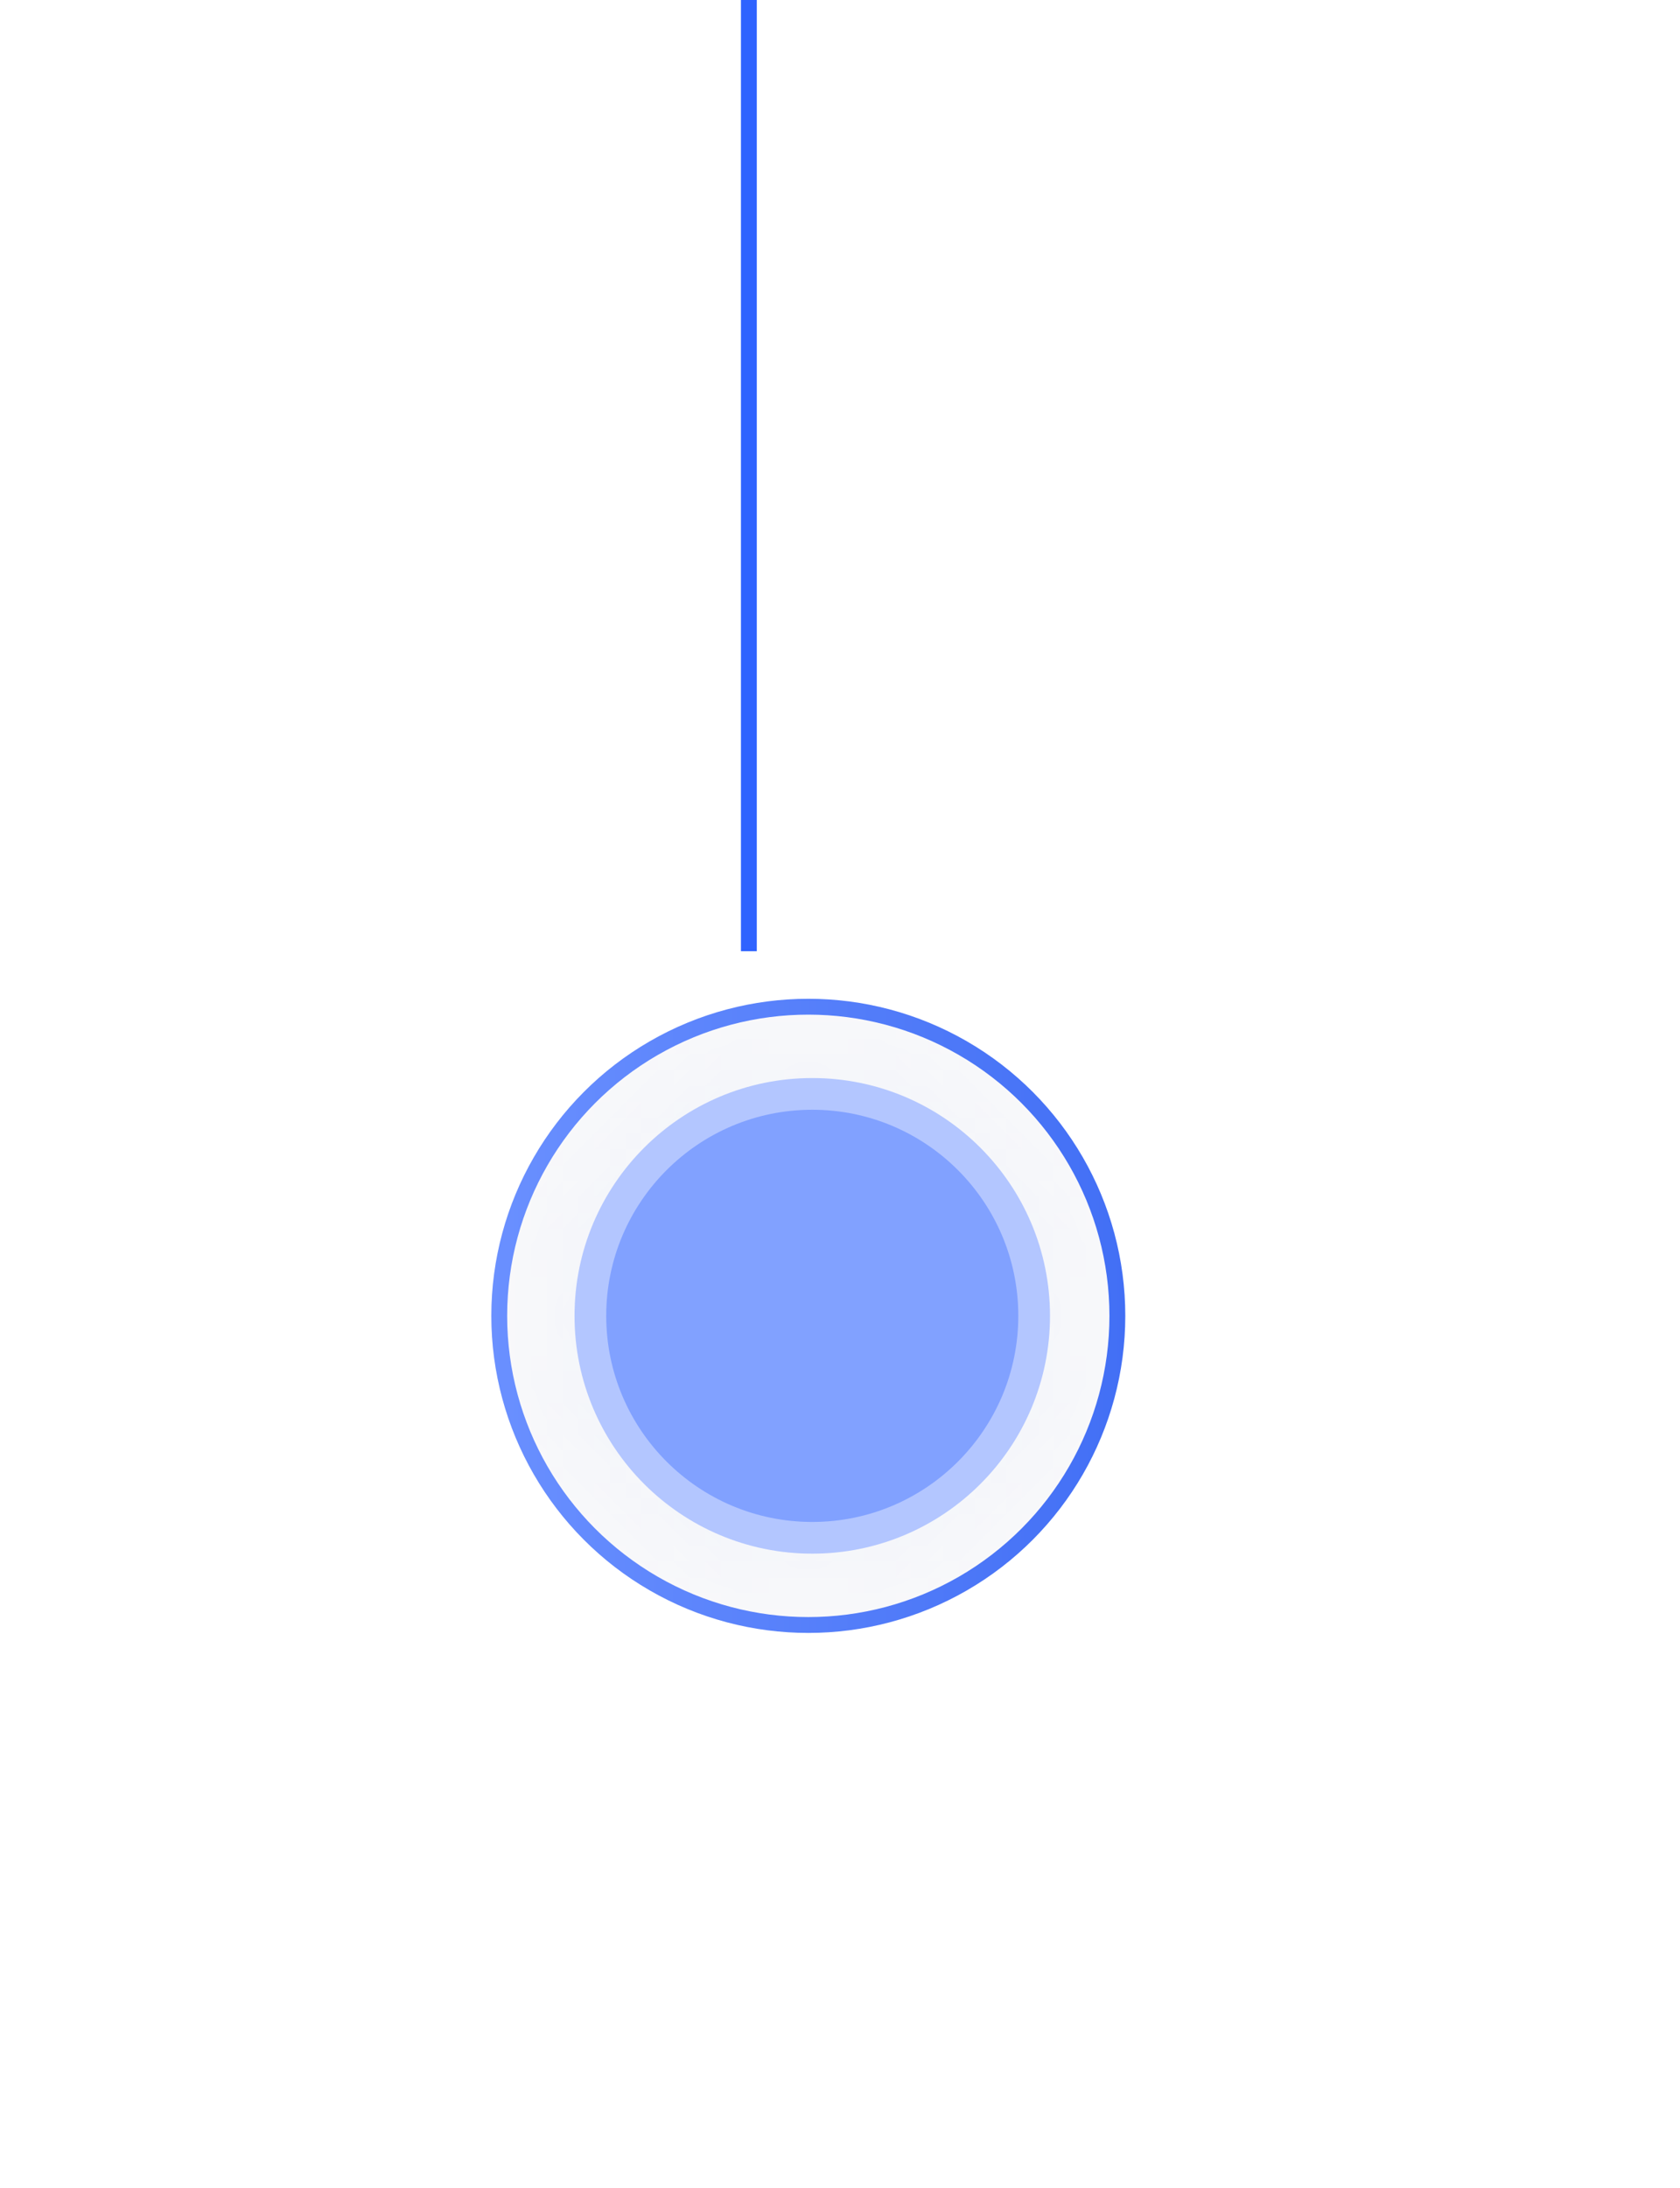<svg xmlns="http://www.w3.org/2000/svg" id="screenshot-6a6eef78-7e7d-805b-8006-9761fc2755a7" width="106" height="138" fill="none" viewBox="-27 0 106 138"><g id="shape-6a6eef78-7e7d-805b-8006-9761fc2755a7"><g id="shape-f6254b1e-ac2b-80db-8006-8ff8b85724fb" filter="url(#filter-render-2)"><defs><filter id="filter-render-2" width="2.65" height="2.65" x="-.675" y="-.675" color-interpolation-filters="sRGB" filterUnits="objectBoundingBox"><feFlood flood-opacity="0" result="BackgroundImageFix"/><feColorMatrix in="SourceAlpha" values="0 0 0 0 0 0 0 0 0 0 0 0 0 0 0 0 0 0 127 0"/><feOffset dx="4" dy="4"/><feGaussianBlur stdDeviation="2"/><feColorMatrix values="0 0 0 0 0.506 0 0 0 0 0.631 0 0 0 0 1 0 0 0 0.3 0"/><feBlend in2="BackgroundImageFix" result="filter_f6254b1e-ac2b-80db-8006-8ffc3d642863"/><feBlend in="SourceGraphic" in2="filter_f6254b1e-ac2b-80db-8006-8ffc3d642863" result="shape"/></filter></defs><g id="shape-f6254b1e-ac2b-80db-8006-8ff8b85724fe"><defs><radialGradient id="fill-color-gradient-render-3-1" cx=".5" cy=".5" r=".5" gradientTransform="matrix(1, -0, 0, 1, -0, 0)"><stop offset="0" stop-color="#6a90ff"/><stop offset="1" stop-color="#6a90ff" stop-opacity=".15"/></radialGradient><pattern id="fill-0-render-3" width="40" height="40" x="-0" y="59" patternUnits="userSpaceOnUse"><path d="M0 0h40v40H0Z" style="fill:url(#fill-color-gradient-render-3-1)"/><path d="M0 0h40v40H0Z" style="fill:#fafafa;fill-opacity:.9"/></pattern></defs><circle id="fills-f6254b1e-ac2b-80db-8006-8ff8b85724fe" cx="20" cy="79" r="20" fill="url(#fill-0-render-3)" class="fills" transform="matrix(-1 0 0 1 40 0)"/><g id="strokes-8274002e-7aff-806d-8006-97620951f837-f6254b1e-ac2b-80db-8006-8ff8b85724fe" class="strokes"><g class="inner-stroke-shape" transform="matrix(-1 0 0 1 40 0)"><defs><linearGradient id="stroke-color-gradient-render-3-0" x1="0" x2="1" y1=".5" y2=".5"><stop offset="0" stop-color="#426ff5"/><stop offset="1" stop-color="#6a90ff"/></linearGradient><clipPath id="inner-stroke-render-3-f6254b1e-ac2b-80db-8006-8ff8b85724fe-0"><use href="#stroke-shape-render-3-f6254b1e-ac2b-80db-8006-8ff8b85724fe-0"/></clipPath><circle id="stroke-shape-render-3-f6254b1e-ac2b-80db-8006-8ff8b85724fe-0" cx="20" cy="79" r="20" style="fill:none;stroke-width:2px;stroke:url(#stroke-color-gradient-render-3-0)"/></defs><use clip-path="url(#inner-stroke-render-3-f6254b1e-ac2b-80db-8006-8ff8b85724fe-0)" href="#stroke-shape-render-3-f6254b1e-ac2b-80db-8006-8ff8b85724fe-0"/></g></g></g><g id="shape-f6254b1e-ac2b-80db-8006-8ff8b85724ff"><defs><filter id="filter-render-4" width="3" height="3" x="-1" y="-1" color-interpolation-filters="sRGB" filterUnits="objectBoundingBox"><feFlood flood-opacity="0" result="BackgroundImageFix"/><feColorMatrix in="SourceAlpha" values="0 0 0 0 0 0 0 0 0 0 0 0 0 0 0 0 0 0 127 0"/><feMorphology in="SourceAlpha" operator="dilate" radius="1" result="filter_19ba0fcf-20b8-8086-8006-8fe229f68d29"/><feOffset/><feGaussianBlur stdDeviation="2"/><feColorMatrix values="0 0 0 0 0.573 0 0 0 0 0.678 0 0 0 0 1 0 0 0 0.5 0"/><feBlend in2="BackgroundImageFix" result="filter_19ba0fcf-20b8-8086-8006-8fe229f68d29"/><feBlend in="SourceGraphic" in2="filter_19ba0fcf-20b8-8086-8006-8fe229f68d29" result="shape"/></filter></defs><circle id="fills-f6254b1e-ac2b-80db-8006-8ff8b85724ff" cx="20.25" cy="79" r="15" class="fills" filter="url(#filter-render-4)" transform="matrix(-1 0 0 1 40.5 0)"/></g><g id="shape-f6254b1e-ac2b-80db-8006-8ff8b8572500"><circle id="fills-f6254b1e-ac2b-80db-8006-8ff8b8572500" cx="20.25" cy="79" r="15" class="fills" style="fill:#b3c6ff;fill-opacity:1" transform="matrix(-1 0 0 1 40.5 0)"/></g><g id="shape-f6254b1e-ac2b-80db-8006-8ff8b8572501"><circle id="fills-f6254b1e-ac2b-80db-8006-8ff8b8572501" cx="20.25" cy="79" r="13" class="fills" style="fill:#81a1ff;fill-opacity:1" transform="matrix(-1 0 0 1 40.5 0)"/></g></g><g id="shape-f6254b1e-ac2b-80db-8006-8ff8b85724fc"><path id="fills-f6254b1e-ac2b-80db-8006-8ff8b85724fc" d="M20.25 0v60" class="fills"/><g class="strokes"><path id="strokes-8274002e-7aff-806d-8006-97620953bcd7-f6254b1e-ac2b-80db-8006-8ff8b85724fc" d="M20.25 0v60" class="stroke-shape" style="fill:none;stroke-width:1px;stroke:#2f63ff;stroke-opacity:1"/></g></g></g></svg>